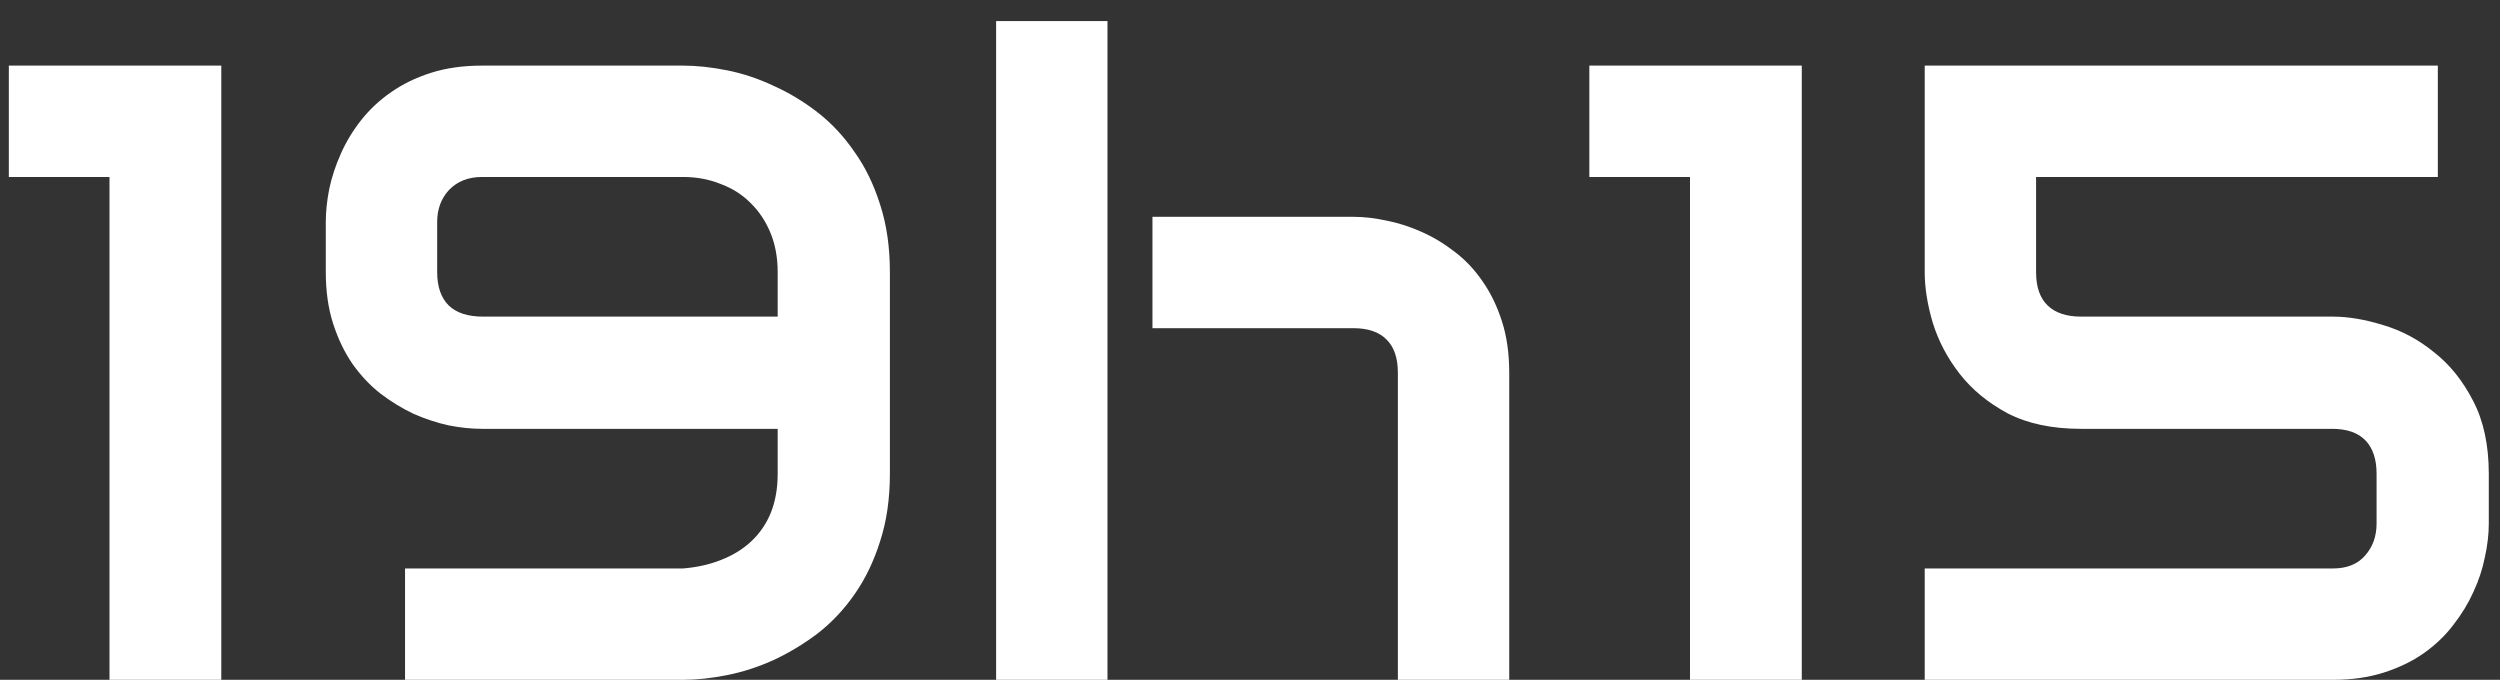 <svg width="114" height="31" viewBox="0 0 114 31" fill="none" xmlns="http://www.w3.org/2000/svg">
<rect x="0" y="0" width="114" height="31" fill="#333333" stroke="none"/>
<path d="M10.091 31H4.993V8.07H0.403V2.992H10.091V31ZM14.856 12.406V10.121C14.856 9.652 14.909 9.151 15.013 8.617C15.13 8.07 15.306 7.536 15.54 7.016C15.774 6.482 16.08 5.974 16.458 5.492C16.836 5.01 17.285 4.587 17.806 4.223C18.34 3.845 18.951 3.546 19.642 3.324C20.332 3.103 21.113 2.992 21.985 2.992H31.145C31.77 2.992 32.441 3.064 33.157 3.207C33.873 3.35 34.577 3.585 35.267 3.91C35.97 4.223 36.64 4.626 37.278 5.121C37.916 5.616 38.476 6.215 38.958 6.918C39.453 7.608 39.843 8.409 40.13 9.32C40.429 10.232 40.579 11.26 40.579 12.406V21.605C40.579 22.751 40.429 23.78 40.13 24.691C39.843 25.603 39.453 26.41 38.958 27.113C38.476 27.803 37.916 28.396 37.278 28.891C36.64 29.372 35.97 29.776 35.267 30.102C34.577 30.414 33.873 30.642 33.157 30.785C32.441 30.928 31.77 31 31.145 31H18.47V25.922H31.145C31.784 25.87 32.363 25.74 32.884 25.531C33.418 25.323 33.873 25.043 34.251 24.691C34.642 24.327 34.941 23.891 35.149 23.383C35.358 22.862 35.462 22.27 35.462 21.605V19.555H21.985C21.504 19.555 20.996 19.503 20.462 19.398C19.928 19.281 19.394 19.105 18.86 18.871C18.34 18.624 17.838 18.318 17.356 17.953C16.875 17.576 16.445 17.12 16.067 16.586C15.703 16.052 15.41 15.44 15.188 14.75C14.967 14.06 14.856 13.279 14.856 12.406ZM35.462 12.406C35.462 11.742 35.351 11.143 35.13 10.609C34.908 10.075 34.602 9.62 34.212 9.242C33.834 8.865 33.379 8.578 32.845 8.383C32.324 8.174 31.758 8.07 31.145 8.07H21.985C21.36 8.07 20.859 8.266 20.481 8.656C20.117 9.047 19.935 9.535 19.935 10.121V12.406C19.935 13.07 20.11 13.578 20.462 13.93C20.814 14.268 21.334 14.438 22.024 14.438H35.462V12.406ZM68.821 31H63.743V16.996C63.743 16.332 63.574 15.831 63.235 15.492C62.897 15.141 62.389 14.965 61.712 14.965H52.552V9.887H61.712C62.194 9.887 62.702 9.945 63.235 10.062C63.769 10.167 64.296 10.336 64.817 10.57C65.351 10.805 65.859 11.111 66.341 11.488C66.823 11.853 67.246 12.302 67.61 12.836C67.975 13.357 68.268 13.962 68.489 14.652C68.711 15.342 68.821 16.124 68.821 16.996V31ZM50.501 31H45.423V0.961H50.501V31ZM82.161 31H77.064V8.07H72.474V2.992H82.161V31ZM113.489 23.871C113.489 24.353 113.431 24.861 113.313 25.395C113.209 25.928 113.034 26.462 112.786 26.996C112.552 27.517 112.246 28.018 111.868 28.5C111.504 28.982 111.054 29.412 110.52 29.789C110 30.154 109.394 30.447 108.704 30.668C108.014 30.889 107.239 31 106.38 31H87.767V25.922H106.38C107.018 25.922 107.506 25.727 107.845 25.336C108.196 24.945 108.372 24.457 108.372 23.871V21.605C108.372 20.941 108.203 20.434 107.864 20.082C107.526 19.73 107.018 19.555 106.341 19.555H94.895C93.58 19.555 92.467 19.32 91.556 18.852C90.657 18.37 89.928 17.771 89.368 17.055C88.808 16.338 88.398 15.564 88.138 14.73C87.89 13.897 87.767 13.122 87.767 12.406V2.992H111.165V8.07H92.845V12.406C92.845 13.083 93.02 13.591 93.372 13.93C93.724 14.268 94.231 14.438 94.895 14.438H106.38C107.083 14.438 107.851 14.568 108.685 14.828C109.518 15.075 110.286 15.486 110.989 16.059C111.705 16.619 112.298 17.354 112.767 18.266C113.248 19.177 113.489 20.29 113.489 21.605V23.871Z" fill="white"/>
</svg>
